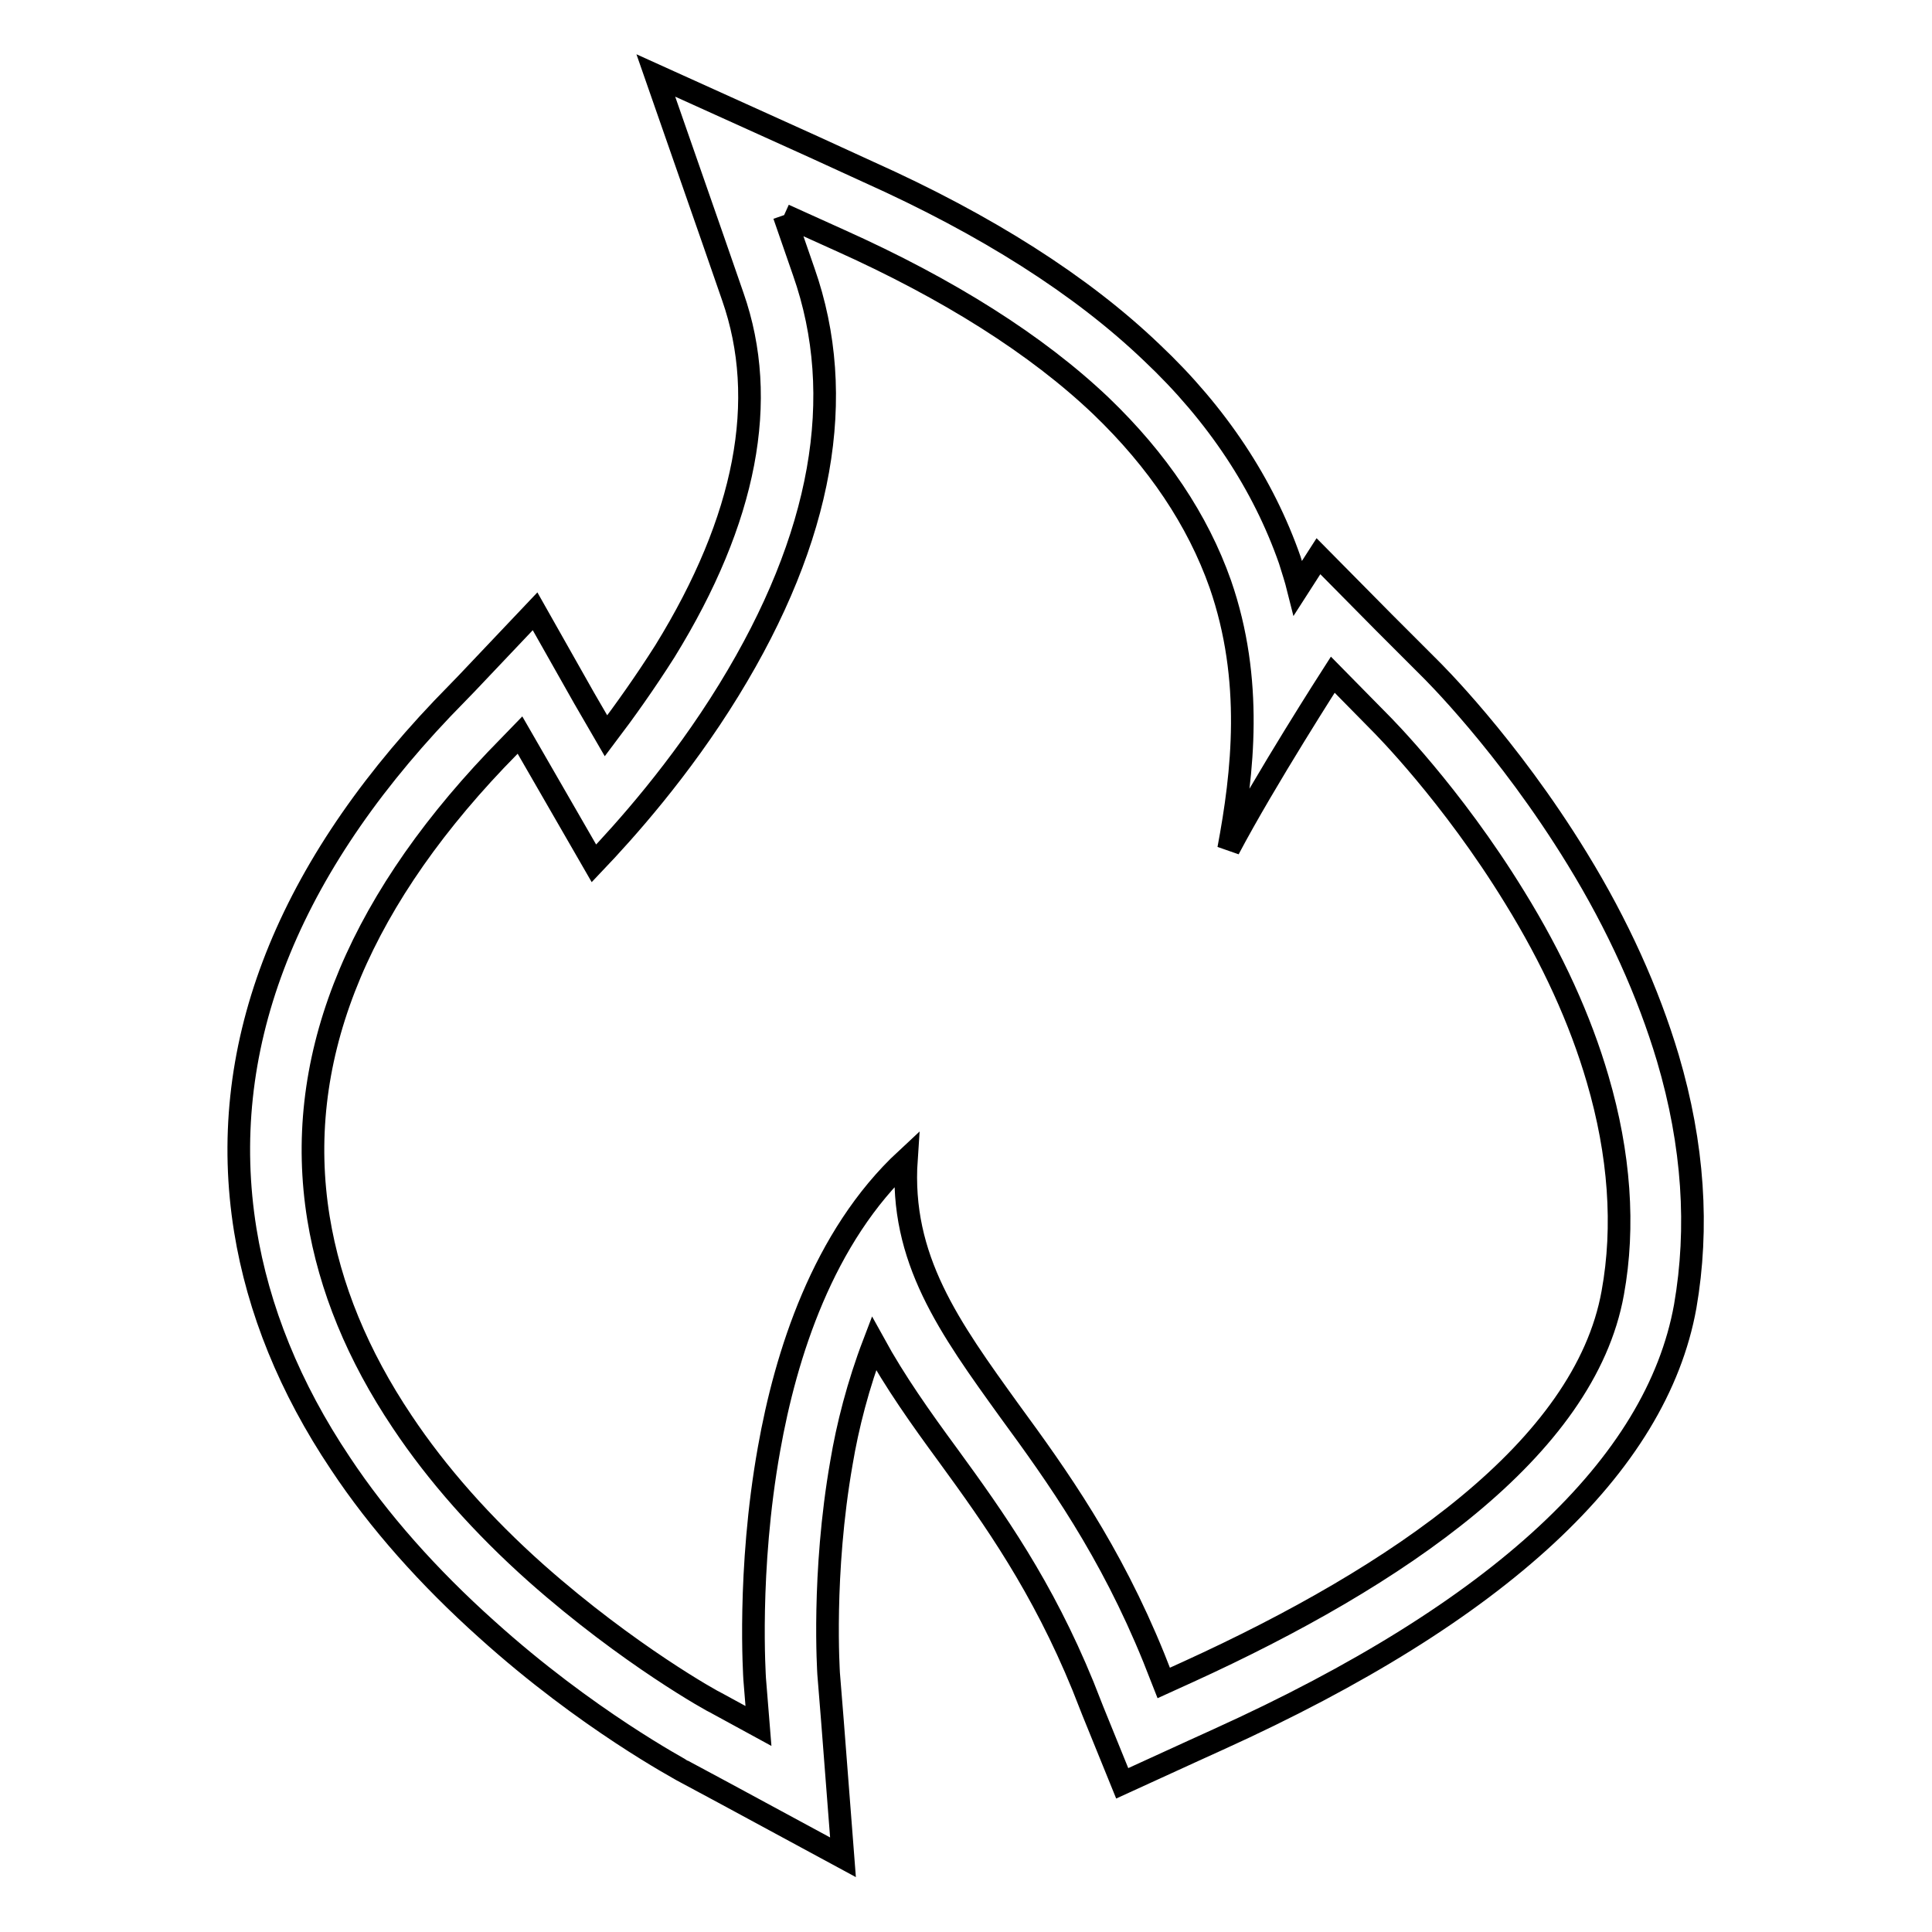 <?xml version="1.0" encoding="utf-8"?>
<!-- Svg Vector Icons : http://www.onlinewebfonts.com/icon -->
<!DOCTYPE svg PUBLIC "-//W3C//DTD SVG 1.1//EN" "http://www.w3.org/Graphics/SVG/1.1/DTD/svg11.dtd">
<svg version="1.1" xmlns="http://www.w3.org/2000/svg" xmlns:xlink="http://www.w3.org/1999/xlink" x="0px" y="0px" viewBox="0 0 256 256" enable-background="new 0 0 256 256" xml:space="preserve">
<g><g><path stroke-width="3" fill-opacity="0" stroke="#000000"  d="M103.9,28.5l7.3,3.3c14.5,6.5,26.2,13.9,34.7,22c7.5,7.2,12.8,15.1,15.8,23.6c4.4,12.7,3,25,1.1,35.1c4.8-9.1,13.8-23.1,13.8-23.1l6.2,6.3c0.4,0.4,9.5,9.5,17.9,23.2c5,8.1,8.7,16.2,11,24.1c2.9,9.9,3.6,19.5,2,28.3c-3.7,20.7-28.6,37.6-56.2,50.2l-3.3,1.5l-1.3-3.3c-5.8-14.3-12.8-24.1-19.1-32.7c-8-11.1-14.6-20.2-13.7-33.4c-11.1,10.3-16,26-18.2,38.4c-2.9,16.2-1.9,30.4-1.9,30.5l0.5,6.2l-5.5-3c-0.5-0.2-11.7-6.4-23.9-17.2c-7.2-6.4-13.2-13.2-17.8-20.1c-5.9-8.8-9.6-17.8-11.1-27c-3.3-20.4,4.6-40.8,23.5-60.7l3.2-3.3l9.8,17c4-4.2,11.4-12.4,17.9-23c12.4-20.2,15.7-38.9,9.9-55.4L103.9,28.5 M86.9,10l7.6,21.8l2.6,7.5c4.8,13.7,1.8,29.5-9,47c-2.6,4.1-5.3,7.9-7.8,11.2l-2.9-5L70.9,81l-9.1,9.6l-3.2,3.3c-21.1,22.2-29.9,45.5-26.1,69.1c1.7,10.5,5.9,20.9,12.6,30.9c5.1,7.7,11.7,15.1,19.4,22c13.3,12,25.8,18.6,25.9,18.7l5.4,2.9l15.9,8.6l-1.4-18.1l-0.5-6.2c0-0.1-0.9-13.2,1.7-28c0.8-4.8,2.2-10.3,4.3-15.8c2.8,5.1,6.2,9.9,9.8,14.8c6.2,8.5,12.5,17.4,17.9,30.6l1.3,3.3l3.9,9.6l9.4-4.3l3.3-1.5c37.3-16.9,58.1-36.3,61.9-57.4c1.8-10.4,1.1-21.4-2.3-32.9c-2.6-8.7-6.6-17.6-12-26.4c-9.3-15.2-19.4-25.1-19.5-25.2l-6.1-6.1l-8.7-8.8l-2.7,4.2c-0.3-1.2-0.7-2.4-1.1-3.7c-3.5-10-9.6-19.3-18.3-27.5c-9.3-8.9-21.9-16.9-37.5-23.9l-7.2-3.3L86.9,10L86.9,10z"/></g></g>
</svg>
